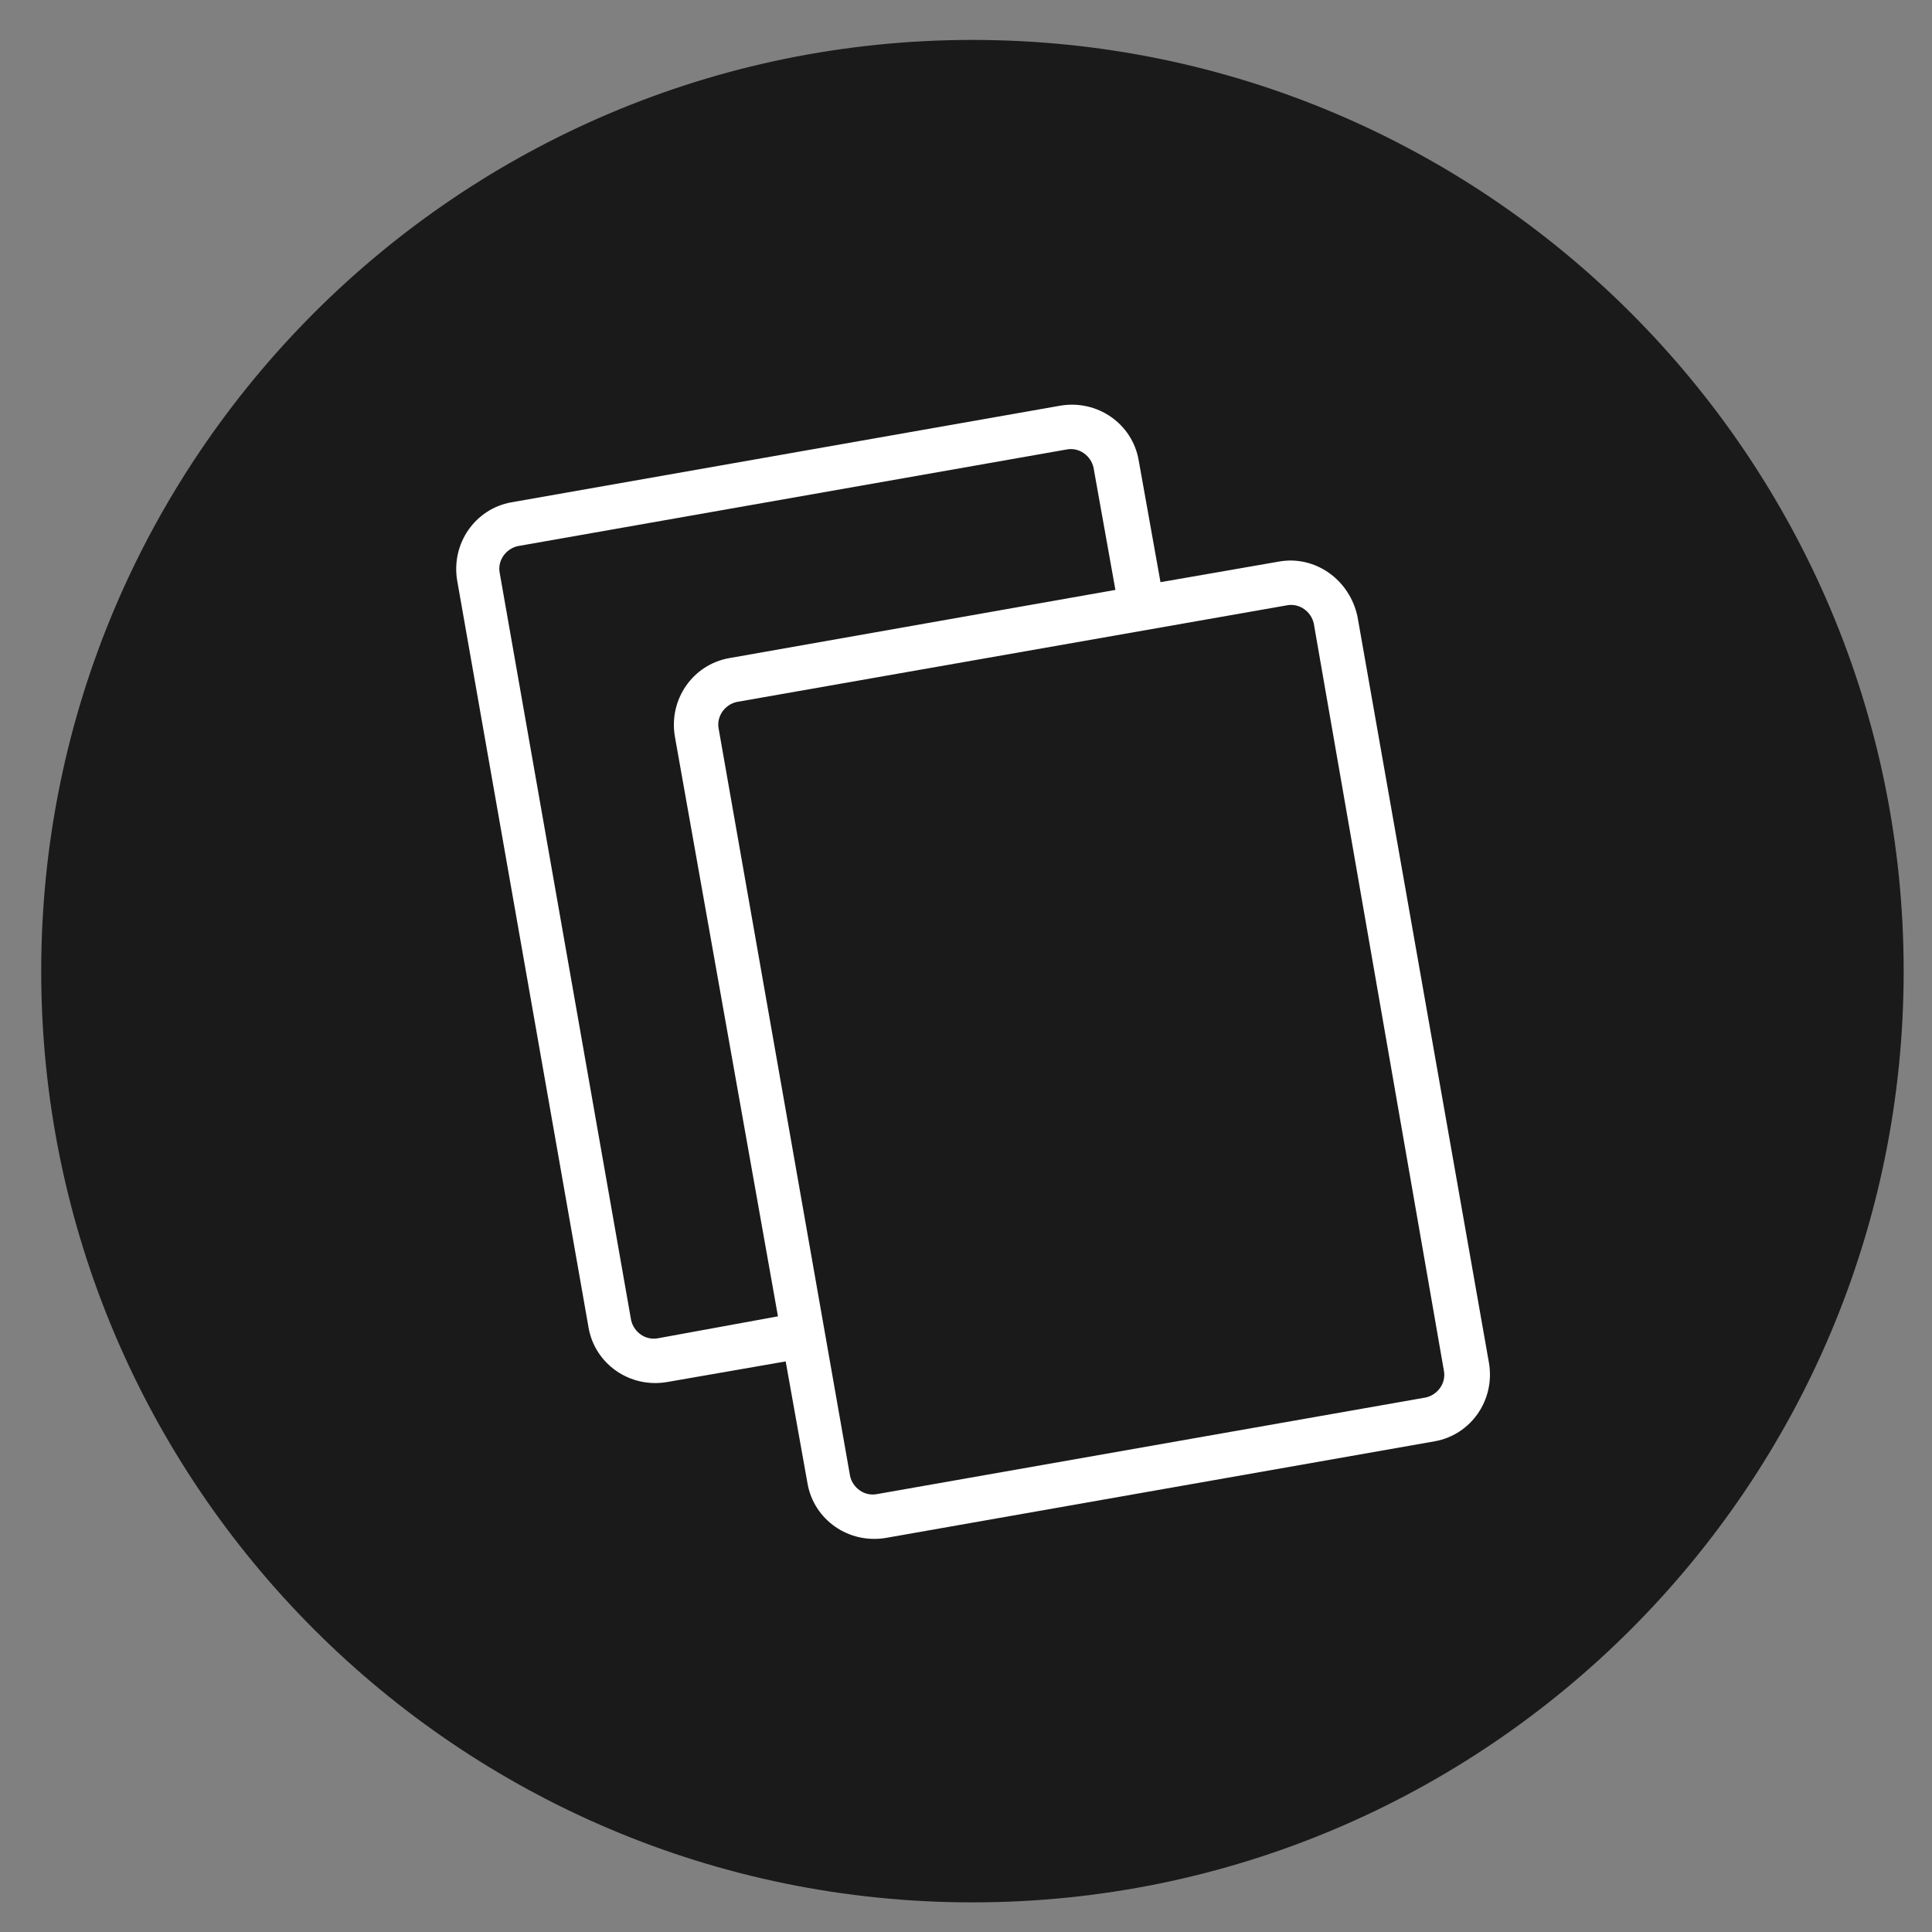 <?xml version="1.0" encoding="utf-8"?>
<!-- Generator: Adobe Illustrator 25.0.1, SVG Export Plug-In . SVG Version: 6.00 Build 0)  -->
<svg version="1.1" id="Layer_1" xmlns="http://www.w3.org/2000/svg" xmlns:xlink="http://www.w3.org/1999/xlink" x="0px" y="0px"
	 viewBox="0 0 150 150" style="enable-background:new 0 0 150 150;" xml:space="preserve">
<rect x="0" y="0" width="150" height="150" fill="#808080" stroke="none"/>
<style type="text/css">
	.st0{fill:#1A1A1A;}
	.st1{fill:#FFFFFF;}
</style>
<g id="Layer_3">
	<path class="st0" d="M75.5,3.1C35.6,3.1,3.2,35.5,3.2,75.4s32.4,72.3,72.3,72.3s72.3-32.4,72.3-72.3l0,0
		C147.8,35.5,115.4,3.1,75.5,3.1z"/>
</g>
<path id="Path_9199" class="st1" d="M99.3,43.6l-9.2,1.6l-1.7-9.5c-0.5-2.8-3.2-4.7-6.1-4.2L39.7,39c-2.8,0.5-4.7,3.2-4.2,6.1
	l10.2,58c0.5,2.8,3.2,4.7,6.1,4.2l9.2-1.6l1.7,9.5c0.5,2.8,3.2,4.7,6.1,4.2l42.6-7.5c2.8-0.5,4.7-3.2,4.2-6.1l-10.2-57.9
	C104.8,45,102.1,43.1,99.3,43.6z M51.1,103.9c-1,0.2-1.9-0.5-2.1-1.4L38.8,44.5c-0.2-1,0.5-1.9,1.4-2.1l42.6-7.5
	c1-0.2,1.9,0.5,2.1,1.4l1.7,9.5l-30,5.3c-2.8,0.5-4.7,3.2-4.2,6.1l8,45L51.1,103.9z M112.1,106.4c0.2,1-0.5,1.9-1.4,2.1L68.1,116
	c-1,0.2-1.9-0.5-2.1-1.4L55.8,56.6c-0.2-1,0.5-1.9,1.4-2.1L99.9,47c1-0.2,1.9,0.5,2.1,1.4L112.1,106.4z"/>
</svg>
